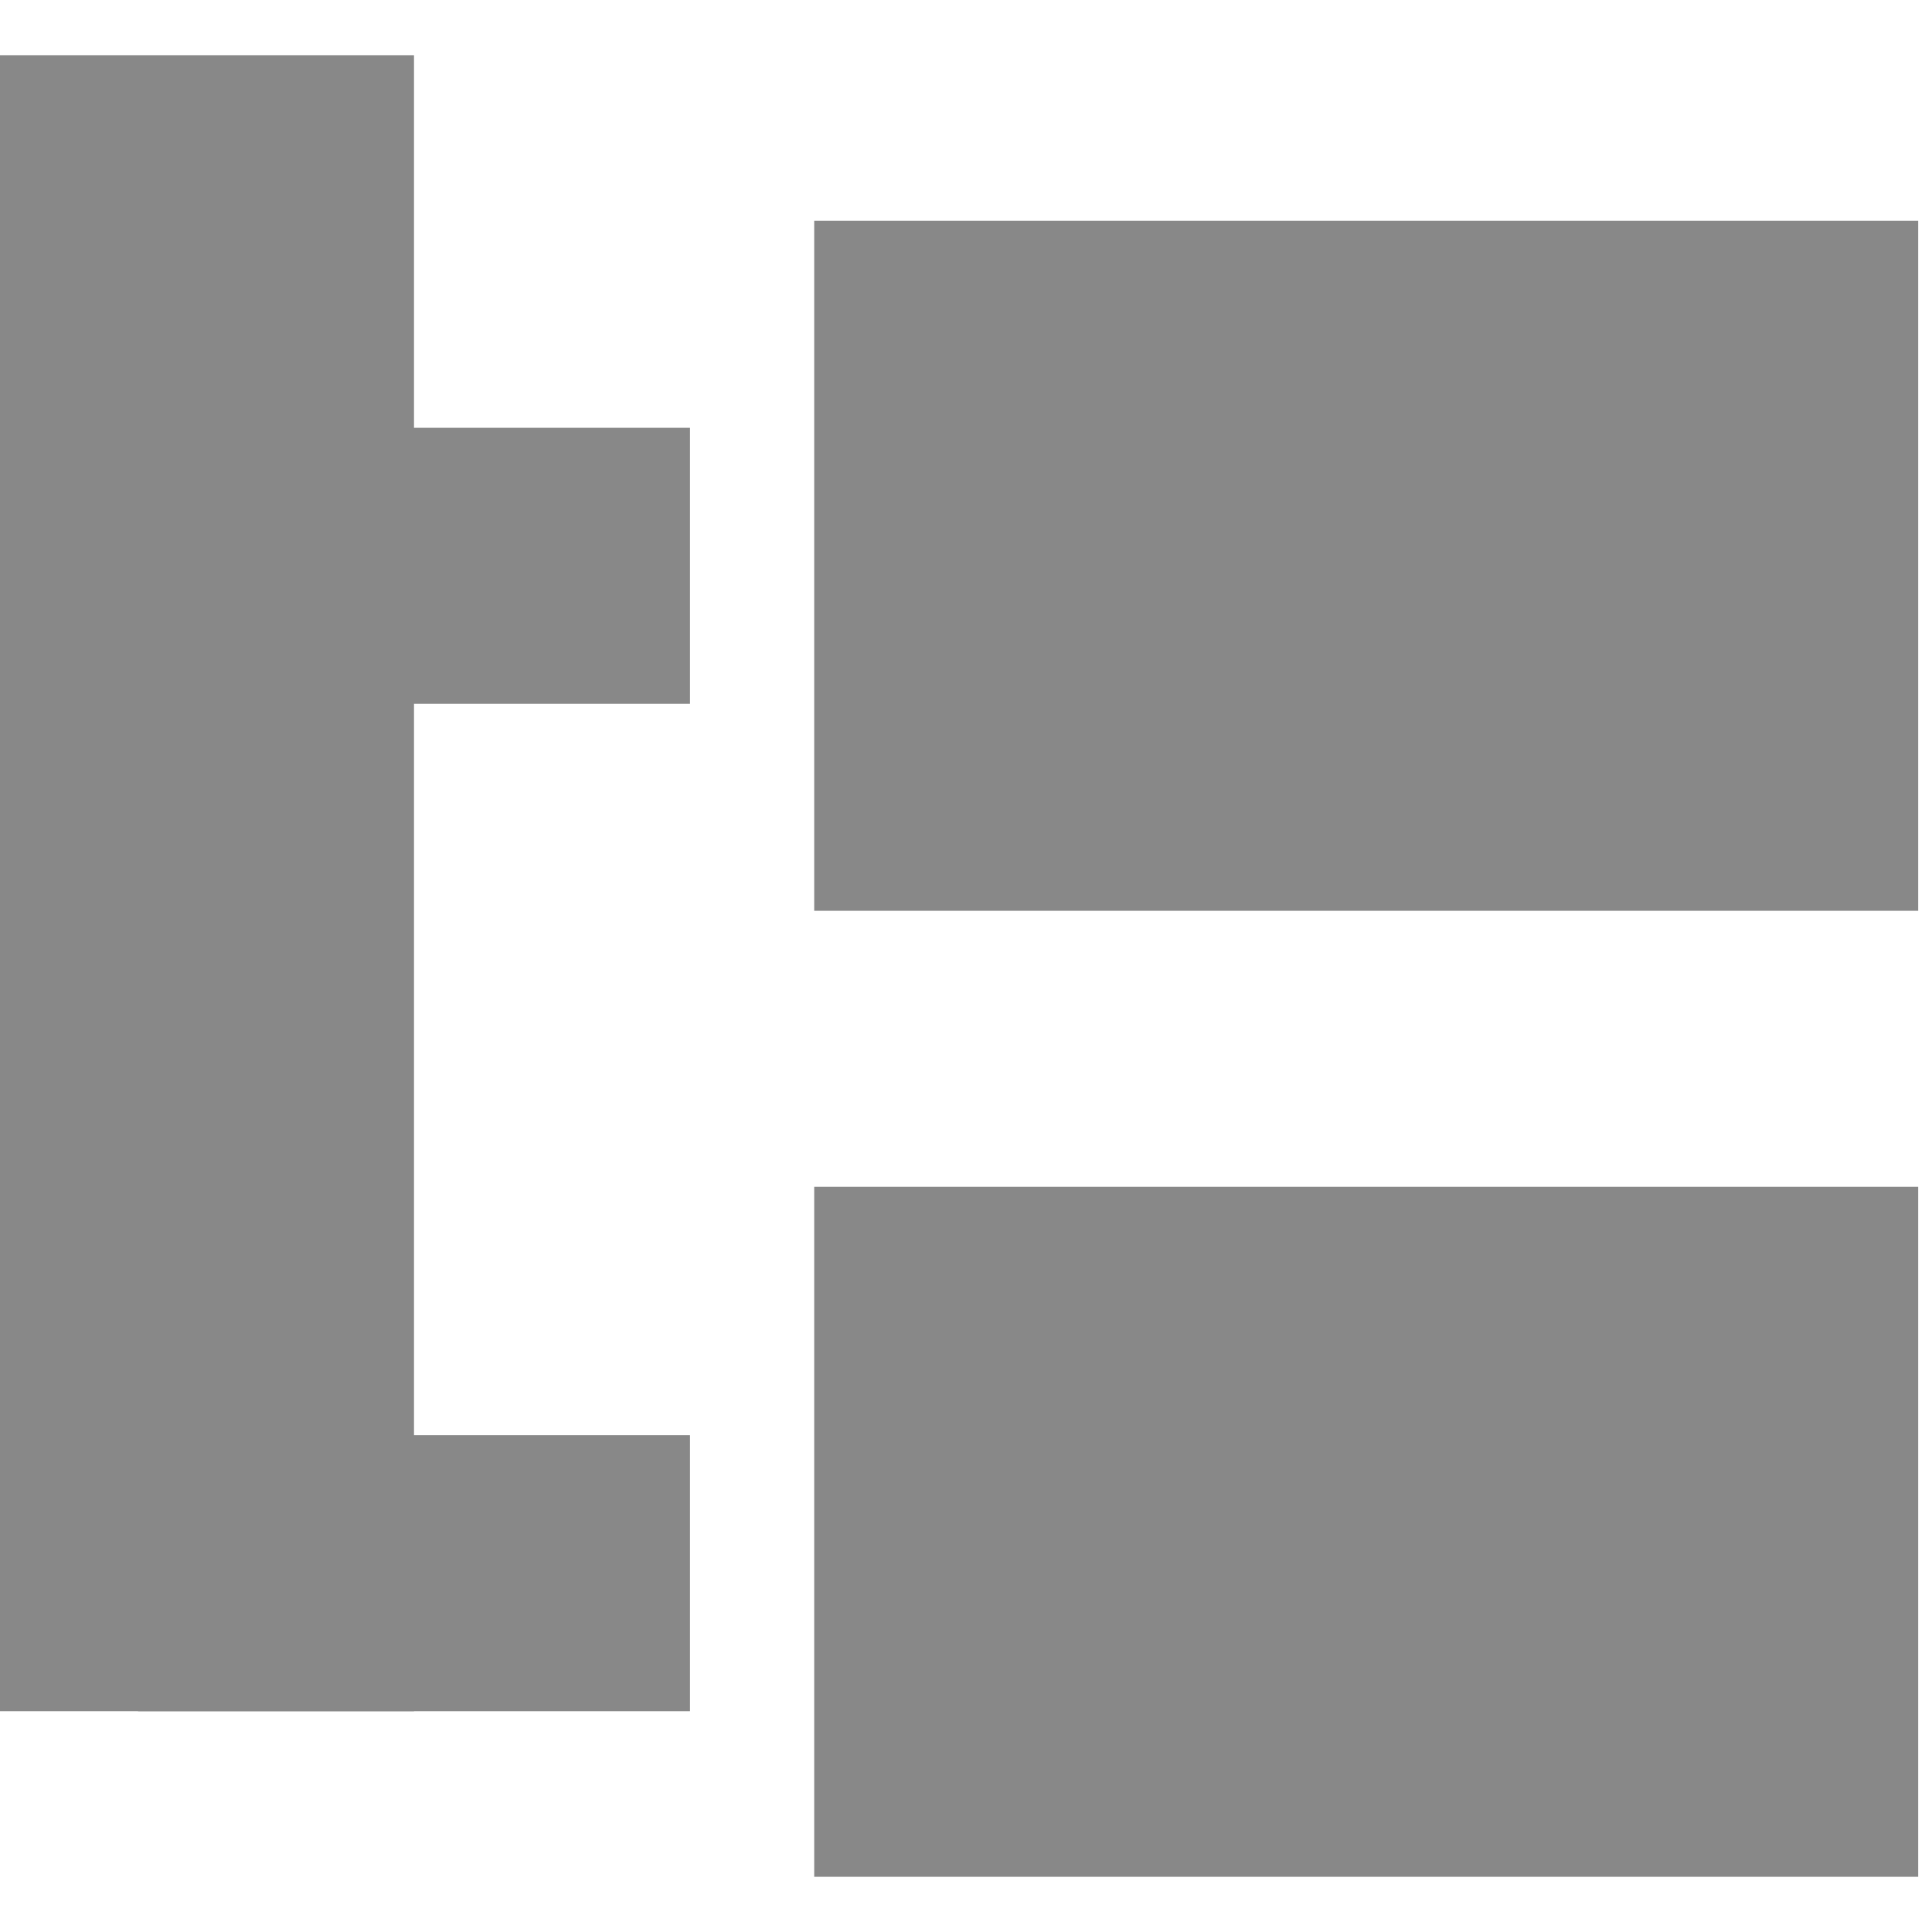 <?xml version="1.0" encoding="UTF-8"?> <svg xmlns="http://www.w3.org/2000/svg" width="140" height="140" viewBox="0 0 140 140" fill="none"> <rect x="59" y="16" width="80" height="50" fill="#888888"></rect> <rect x="10" y="31" width="40" height="20" fill="#888888"></rect> <rect x="10" y="104" width="40" height="20" fill="#888888"></rect> <rect x="59" y="86" width="80" height="50" fill="#888888"></rect> <rect y="4" width="30" height="120" fill="#888888"></rect> </svg> 